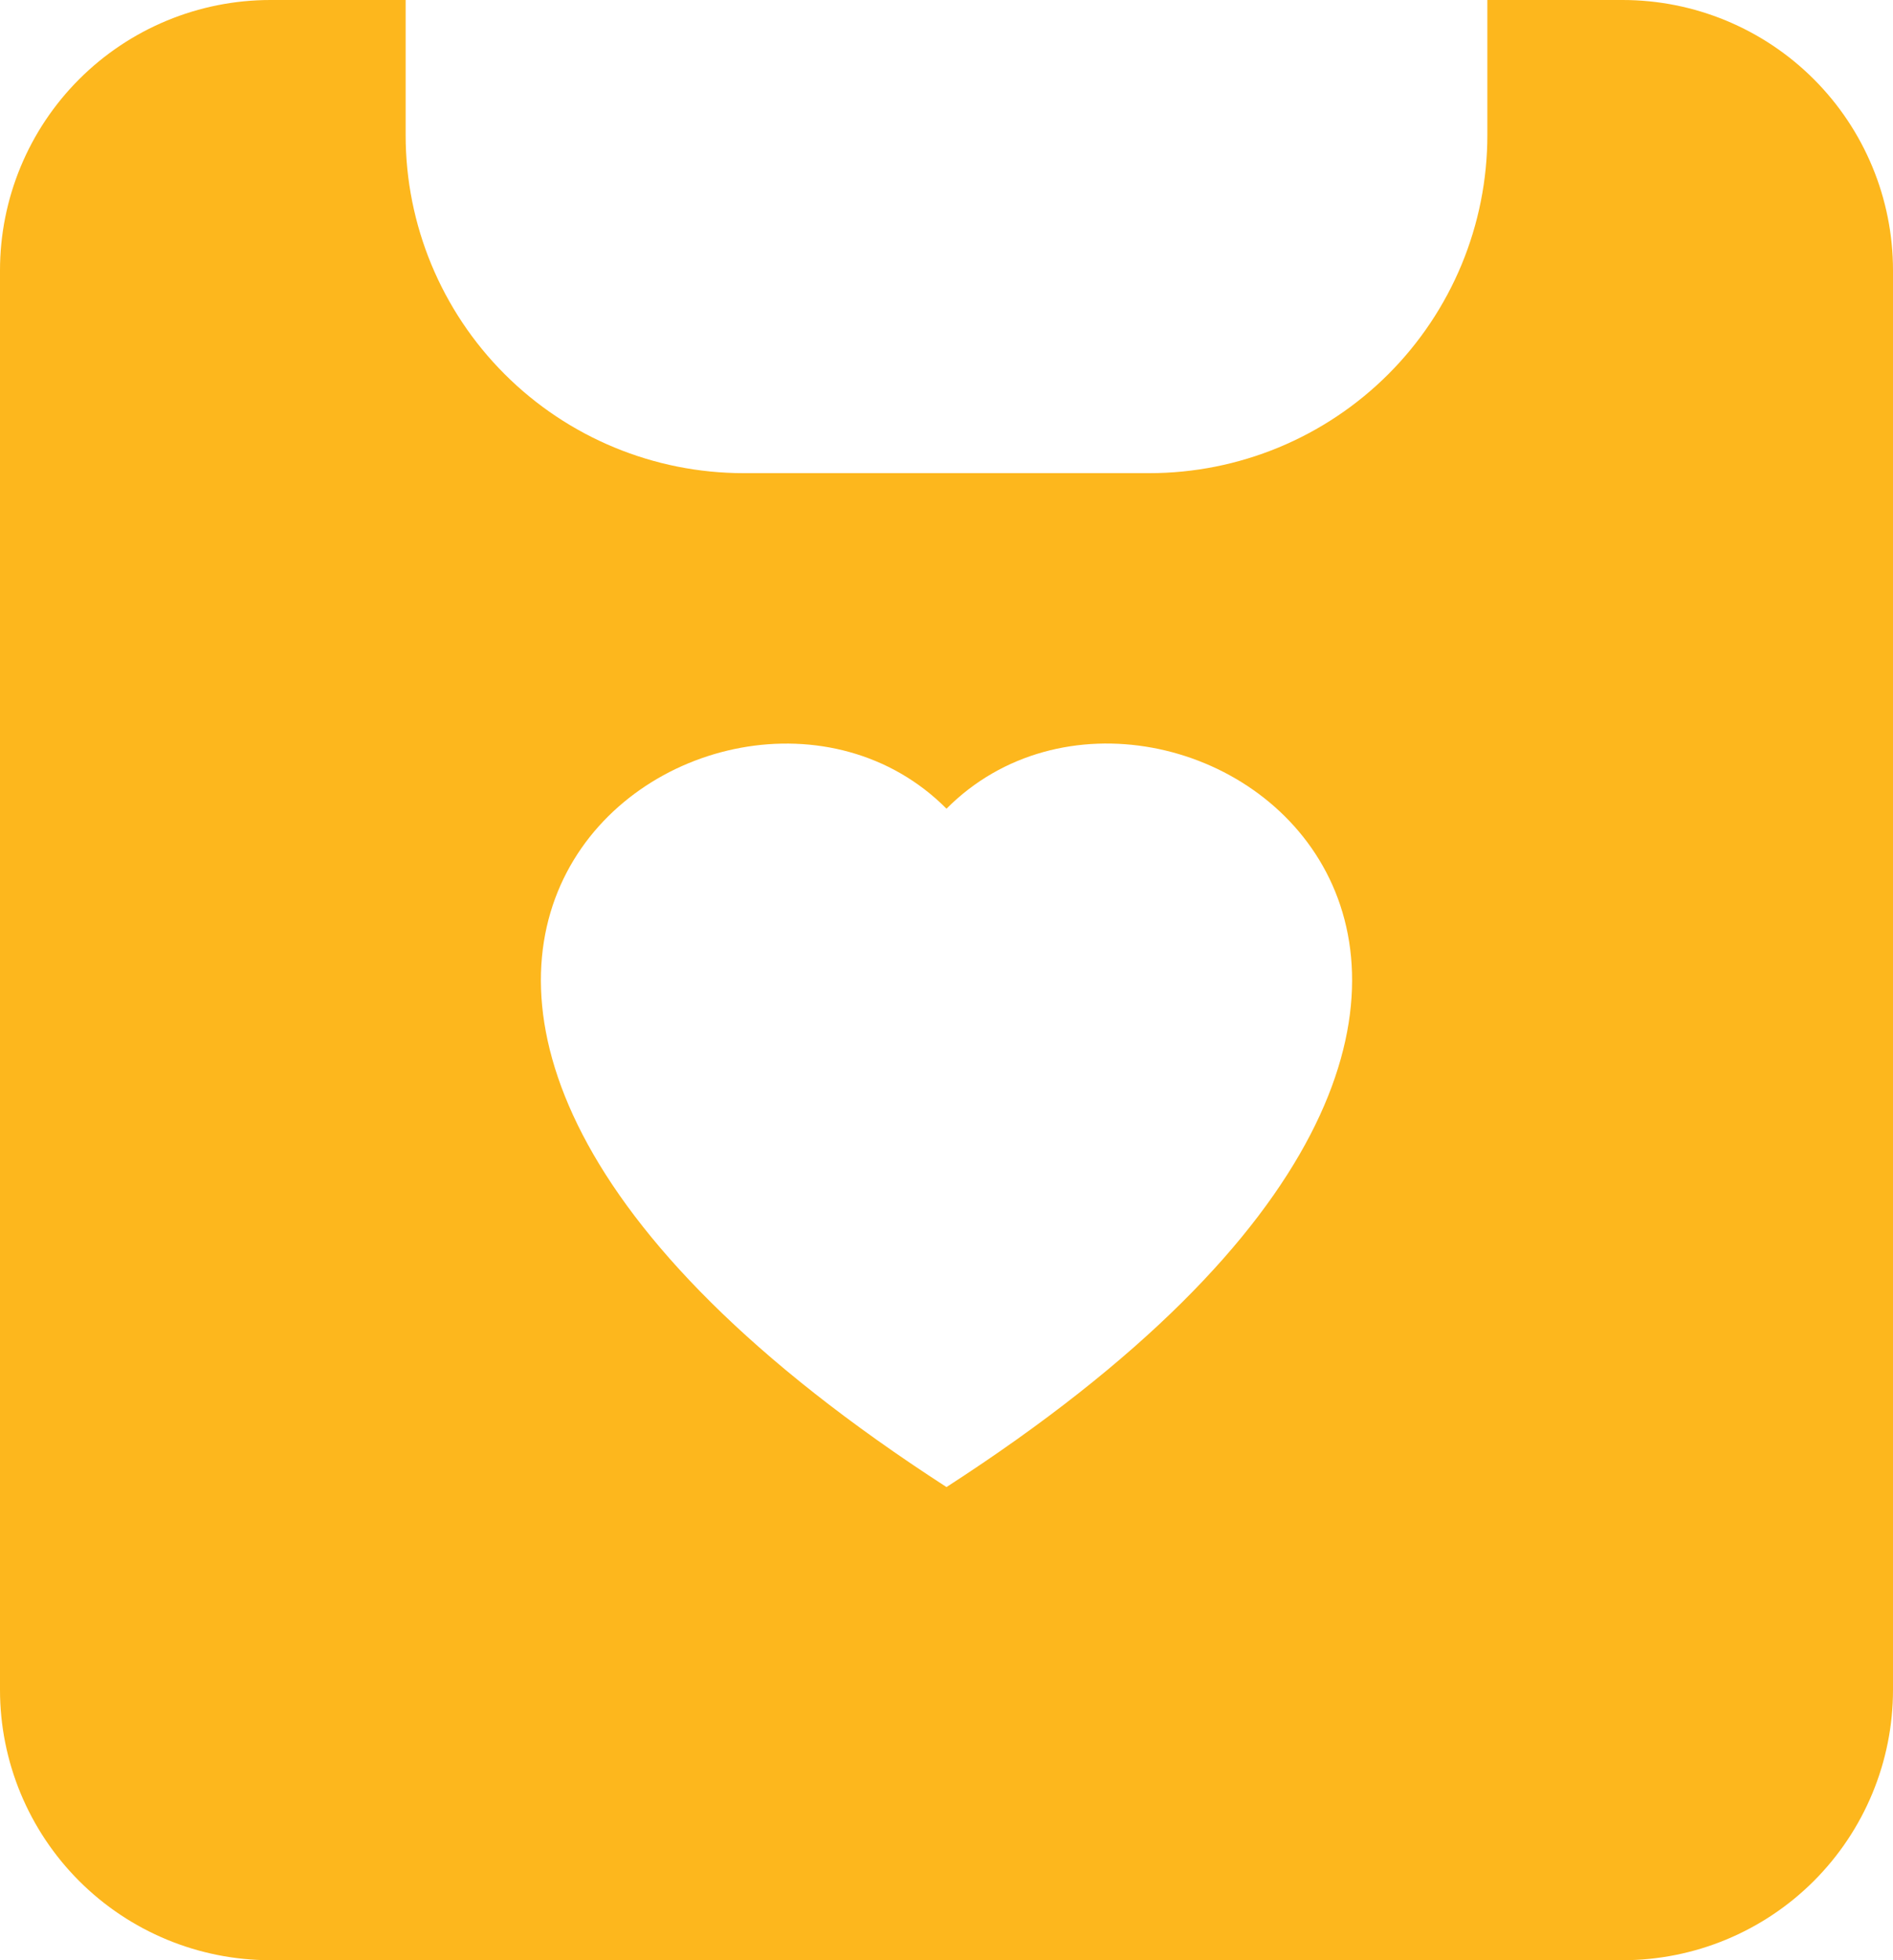 <?xml version="1.0" encoding="UTF-8"?> <svg xmlns="http://www.w3.org/2000/svg" width="112" height="116" viewBox="0 0 112 116" fill="none"> <path fill-rule="evenodd" clip-rule="evenodd" d="M24 0H16C11.757 0 7.687 1.686 4.686 4.686C1.686 7.687 0 11.757 0 16V100C0 104.243 1.686 108.313 4.686 111.314C7.687 114.314 11.757 116 16 116H96C100.243 116 104.313 114.314 107.314 111.314C110.314 108.313 112 104.243 112 100V16C112 11.757 110.314 7.687 107.314 4.686C104.313 1.686 100.243 0 96 0H88V8C88 10.626 87.483 13.227 86.478 15.654C85.472 18.08 83.999 20.285 82.142 22.142C80.285 23.999 78.08 25.473 75.654 26.478C73.227 27.483 70.626 28 68 28H44C38.696 28 33.609 25.893 29.858 22.142C26.107 18.391 24 13.304 24 8V0ZM56 47.856C69.312 34.472 102.6 57.888 56 88C9.4 57.888 42.688 34.48 56 47.856Z" fill="#FDB71D"></path> </svg> 